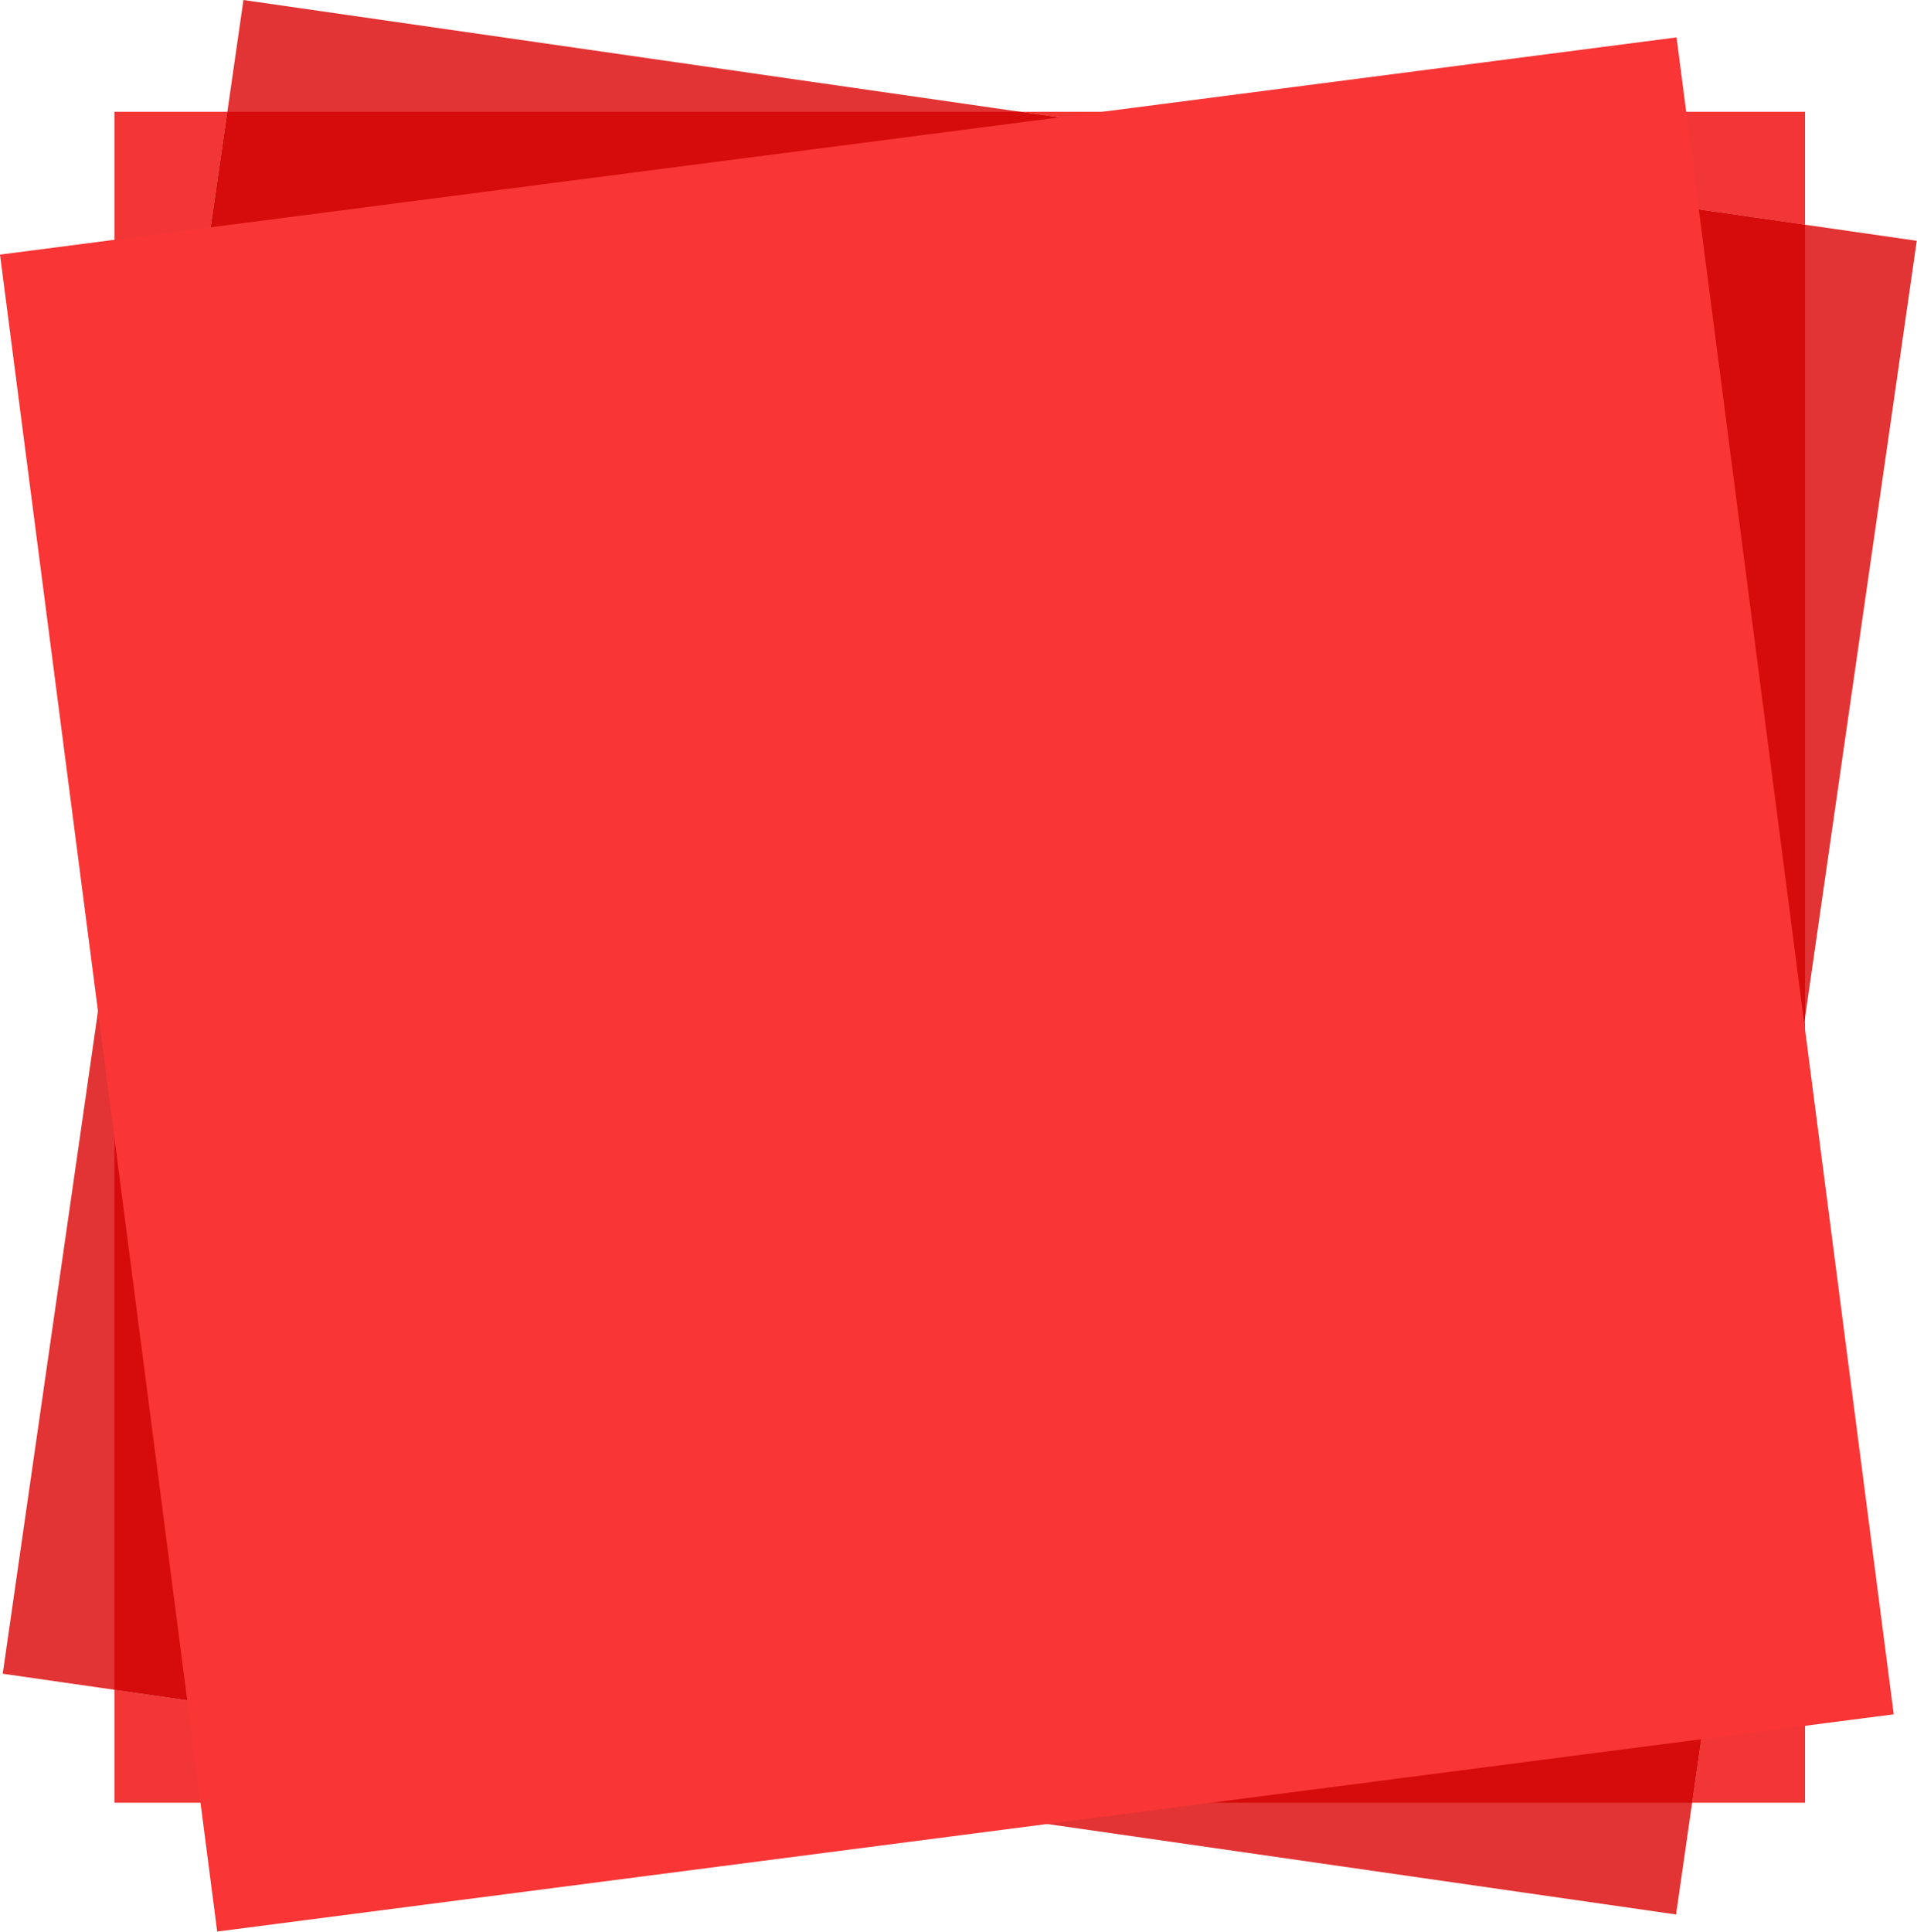 <?xml version="1.0" encoding="UTF-8"?><svg xmlns="http://www.w3.org/2000/svg" xmlns:xlink="http://www.w3.org/1999/xlink" height="394.3" preserveAspectRatio="xMidYMid meet" version="1.0" viewBox="0.0 0.0 391.4 394.3" width="391.4" zoomAndPan="magnify"><defs><clipPath id="a"><path d="M 0 0 L 391.352 0 L 391.352 391 L 0 391 Z M 0 0"/></clipPath><clipPath id="b"><path d="M 0 7 L 387 7 L 387 394.281 L 0 394.281 Z M 0 7"/></clipPath></defs><g><g clip-path="url(#a)" id="change1_1"><path d="M 342.207 390.801 L 0.555 341.652 L 49.703 0.004 L 391.352 49.152 L 342.207 390.801" fill="#e23434"/></g><g id="change2_1"><path d="M 368.539 367.984 L 345.488 367.984 L 368.539 207.754 L 368.539 367.984 M 183.605 367.984 L 23.371 367.984 L 23.371 344.938 L 183.605 367.984 M 23.371 183.055 L 23.371 22.82 L 46.422 22.82 L 23.371 183.055 M 368.539 45.867 L 208.305 22.82 L 368.539 22.82 L 368.539 45.867" fill="#f23636"/></g><g id="change3_1"><path d="M 345.488 367.984 L 183.605 367.984 L 23.371 344.938 L 23.371 183.055 L 46.422 22.82 L 208.305 22.82 L 368.539 45.867 L 368.539 207.754 L 345.488 367.984" fill="#d60b0b"/></g><g clip-path="url(#b)" id="change4_1"><path d="M 386.648 349.938 L 44.344 394.281 L 0 51.973 L 342.305 7.633 L 386.648 349.938" fill="#f93535"/></g></g></svg>